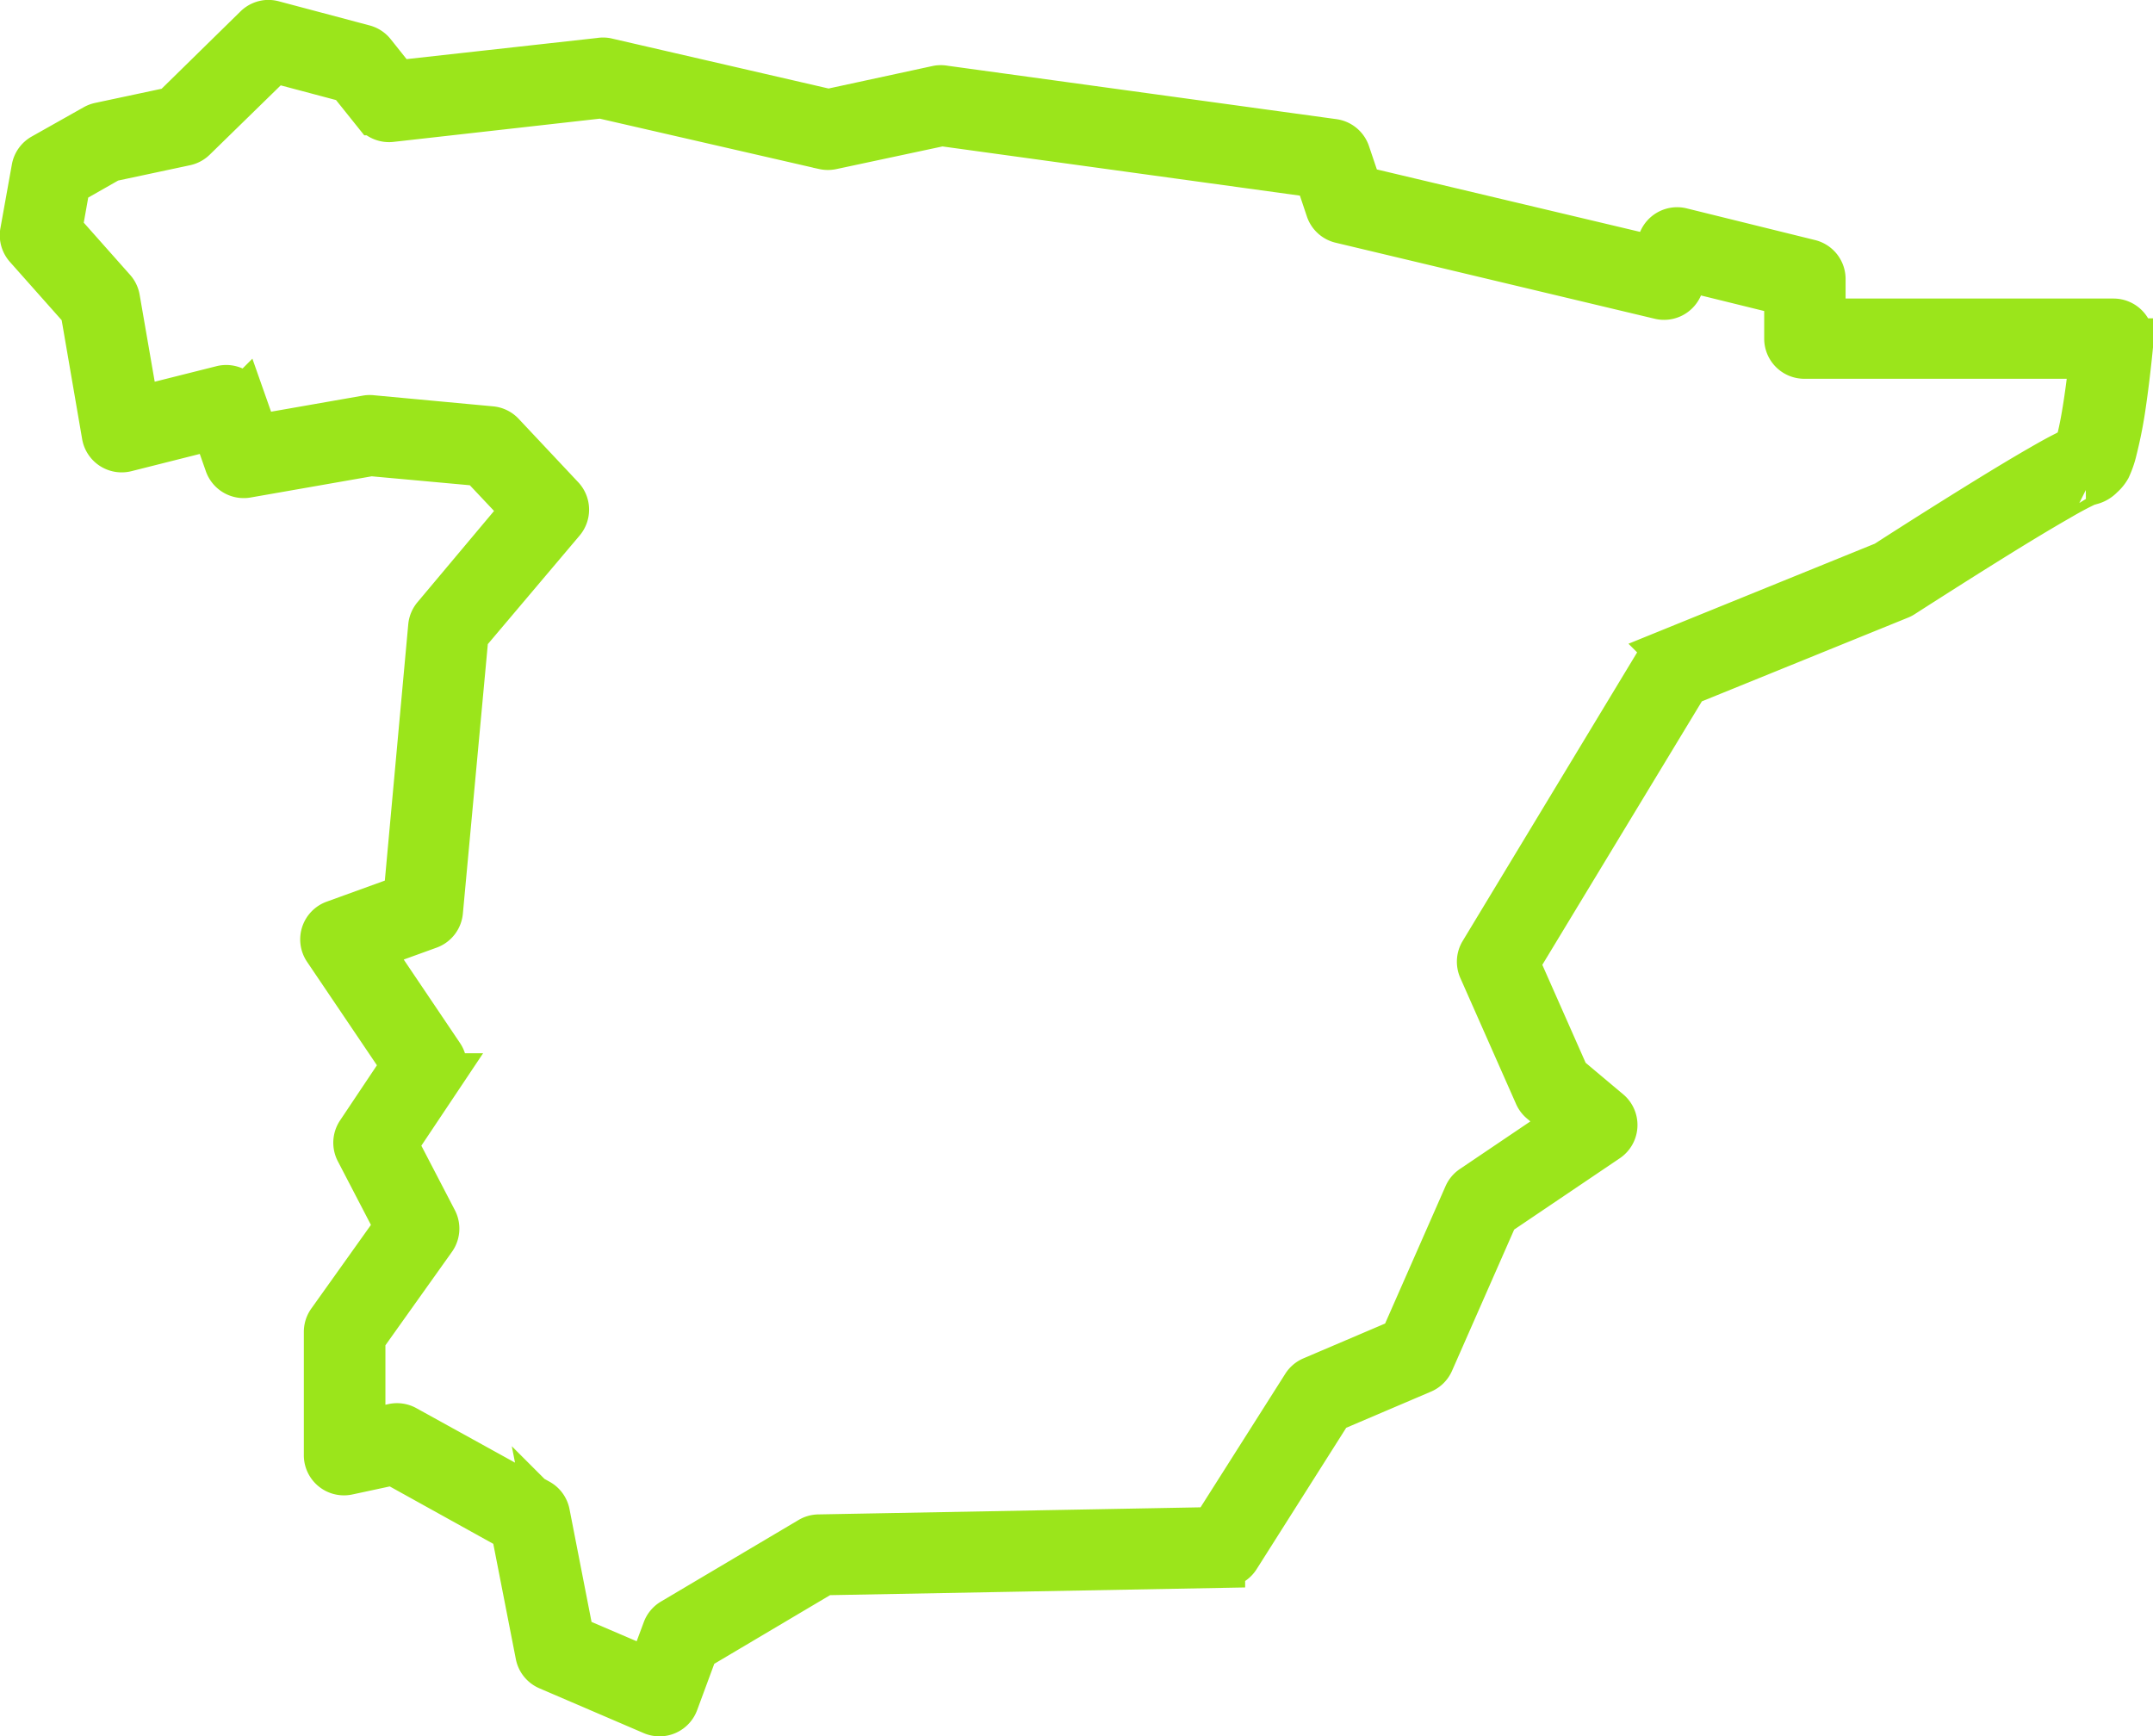 <?xml version="1.0" encoding="UTF-8"?>
<svg xmlns="http://www.w3.org/2000/svg" width="24.149" height="19.475" viewBox="0 0 24.149 19.475">
  <g id="ICON_TRANSPORTE_NACIONAL" data-name="ICON TRANSPORTE NACIONAL" transform="translate(0.251 0.25)">
    <g id="Grupo_156" data-name="Grupo 156">
      <path id="Trazado_3918" data-name="Trazado 3918" d="M2.755,0a.2.2,0,0,0-.134.058L1.685.976.868,1.15h0a.206.206,0,0,0-.058.022L.228,1.5a.2.2,0,0,0-.1.141L0,2.353H0a.2.2,0,0,0,.048.171l.627.706.241,1.4h0a.2.2,0,0,0,.25.163l.984-.248.143.407h0a.2.2,0,0,0,.227.133l1.388-.243,1.228.112.489.519L4.624,6.666h0a.2.2,0,0,0-.047.112L4.3,9.81,3.5,10.1a.2.2,0,0,0-.1.3l.878,1.3-.506.757a.2.2,0,0,0-.011.207l.441.848-.757,1.062a.2.2,0,0,0-.038.118V16.07a.2.2,0,0,0,.246.2l.507-.109,1.345.746.275,1.406h0a.2.2,0,0,0,.12.148l1.164.5a.2.2,0,0,0,.271-.116l.222-.6,1.432-.849,4.476-.083a.2.2,0,0,0,.168-.094l1.046-1.651,1.022-.436a.2.2,0,0,0,.106-.105l.726-1.65,1.241-.838h0a.2.2,0,0,0,.017-.324l-.462-.388-.562-1.271,1.9-3.138,2.391-.971h0a.2.2,0,0,0,.034-.018s.5-.322,1.016-.643c.259-.161.523-.321.73-.439.1-.059.193-.109.258-.141.032-.016.058-.028.073-.034s.032,0-.023,0a.248.248,0,0,0,.177-.079A.357.357,0,0,0,23.4,5a1.026,1.026,0,0,0,.069-.2,4.936,4.936,0,0,0,.1-.509c.053-.361.085-.719.085-.719h0a.2.2,0,0,0-.2-.222H20.2V2.886a.2.2,0,0,0-.155-.2l-1.434-.354h0a.2.2,0,0,0-.237.121l-.078.192L15,1.863l-.132-.391a.2.2,0,0,0-.165-.137l-4.367-.6h0a.2.2,0,0,0-.07,0L9.041,1,6.548.425h0a.2.2,0,0,0-.069,0L4.2.678,3.937.348A.2.2,0,0,0,3.831.278L2.815.008A.208.208,0,0,0,2.755,0Zm.068.43.839.223.293.366h0a.2.2,0,0,0,.181.075L6.491.829l2.5.574a.206.206,0,0,0,.088,0l1.232-.263,4.206.579.127.379h0a.2.2,0,0,0,.146.133l3.575.852a.2.2,0,0,0,.235-.121l.078-.191,1.109.273v.506a.2.2,0,0,0,.2.2h3.221c-.013.127-.021.239-.056.475-.025.173-.056.346-.087.464a.725.725,0,0,1-.032.1l-.013,0c-.033.013-.066.029-.1.048-.077.038-.171.09-.278.152-.215.123-.481.285-.742.447-.513.318-.989.625-1.005.636l-2.437.99h0a.2.2,0,0,0-.1.083L16.37,10.434h0a.2.2,0,0,0-.012.188l.624,1.411h0a.2.2,0,0,0,.055.074l.292.245-1.066.72h0a.2.2,0,0,0-.072.087l-.717,1.63-1.006.429h0a.2.2,0,0,0-.092.078l-1.022,1.611-4.421.082h0a.2.2,0,0,0-.1.028l-1.54.913a.2.2,0,0,0-.087.1l-.173.465-.869-.372-.272-1.393h0a.2.2,0,0,0-.1-.139L4.3,15.767h0a.2.2,0,0,0-.142-.021l-.336.073V14.762l.791-1.111h0a.2.2,0,0,0,.015-.212l-.443-.852.515-.771h0a.2.2,0,0,0,0-.227l-.809-1.2.668-.242h0a.2.2,0,0,0,.133-.172l.287-3.1L6.057,5.6h0a.2.2,0,0,0-.007-.271l-.665-.708a.2.2,0,0,0-.13-.063L3.923,4.434h0a.211.211,0,0,0-.054,0l-1.245.218-.148-.42a.2.2,0,0,0-.241-.13l-.951.239L1.069,3.1A.2.2,0,0,0,1.021,3l-.6-.676.092-.516.471-.268.844-.18a.2.2,0,0,0,.1-.054L2.823.432Z" transform="translate(0 -0.001)" fill="#9be51b" stroke="#9be51b" stroke-width="0.5"></path>
    </g>
  </g>
</svg>
